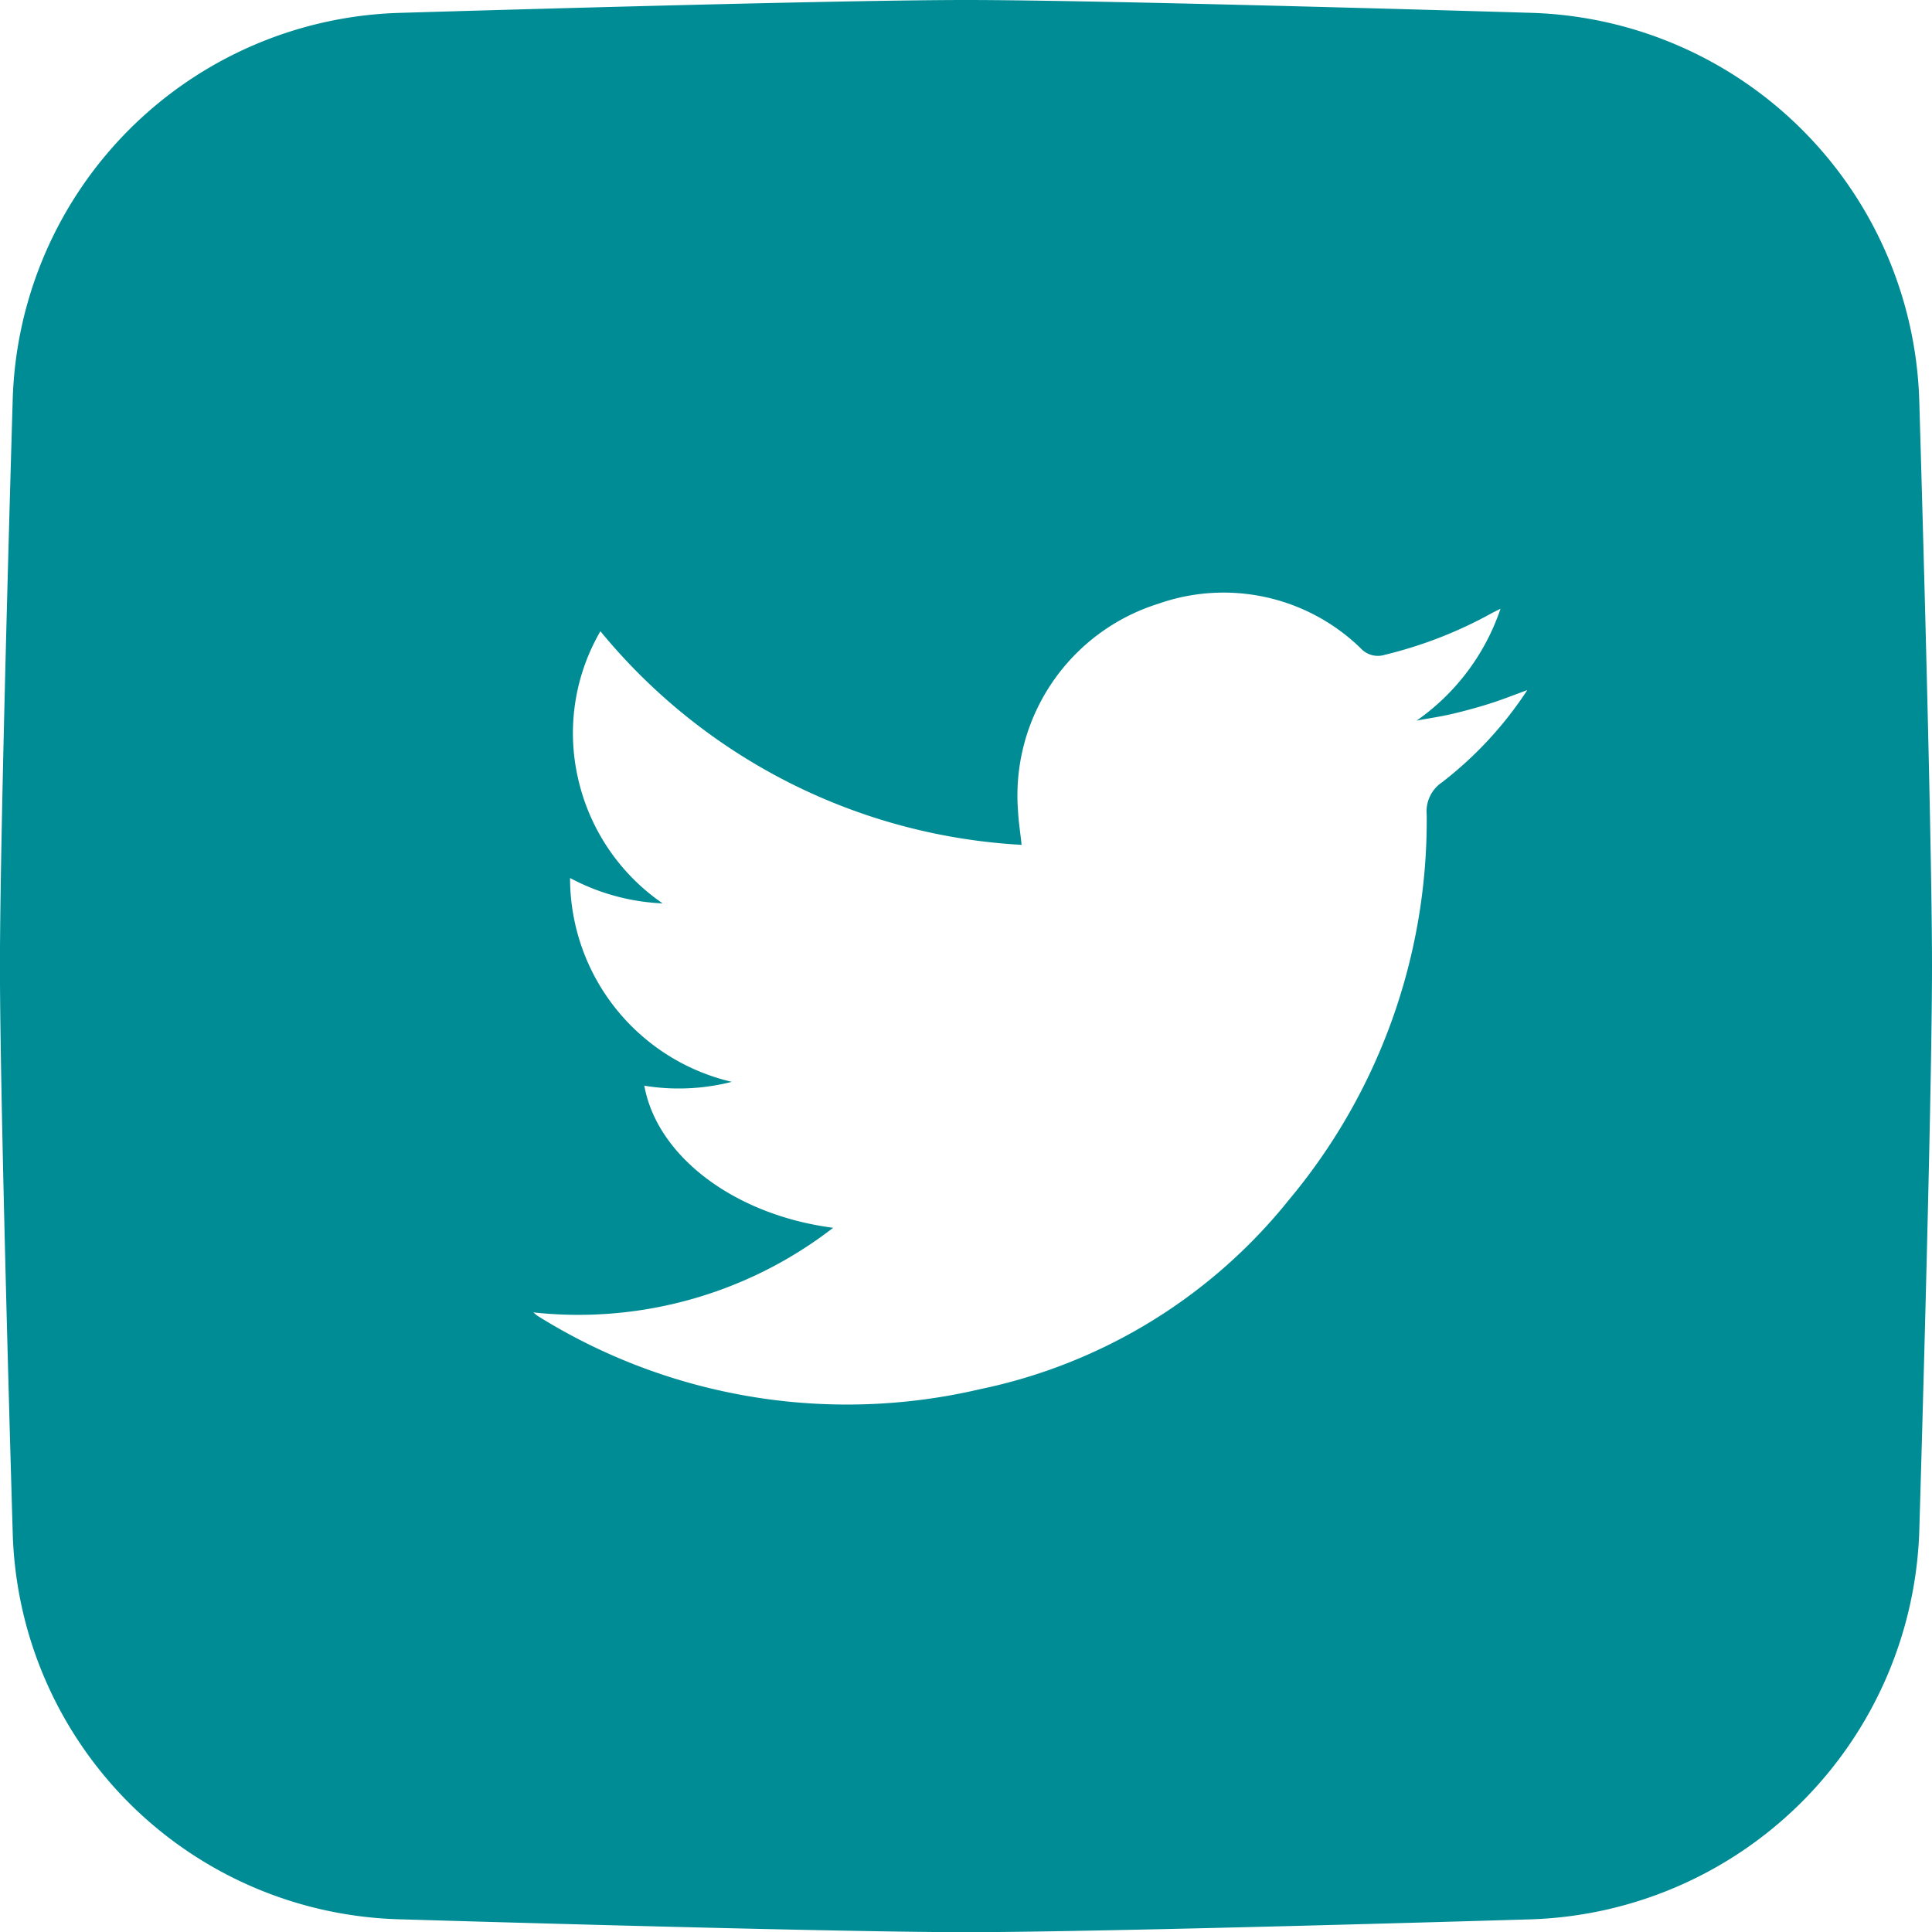 <svg xmlns="http://www.w3.org/2000/svg" width="34.549" height="34.552" viewBox="0 0 34.549 34.552"><path d="M316.109,769.577a7.156,7.156,0,0,0-6.926-6.924s-7.589-.23-10.12-.23-10.122.23-10.122.23a7.129,7.129,0,0,0-6.926,6.924s-.228,7.591-.228,10.122.228,10.122.228,10.122a7.112,7.112,0,0,0,6.926,6.924s7.589.23,10.122.23,10.12-.23,10.12-.23a7.183,7.183,0,0,0,6.926-6.924s.228-7.591.228-10.122S316.109,769.577,316.109,769.577Zm-8.533,6.835a.626.626,0,0,0-.275.576,10.576,10.576,0,0,1-2.461,6.888,9.565,9.565,0,0,1-5.517,3.387,10.444,10.444,0,0,1-7.917-1.306c-.018-.012-.035-.026-.081-.065a7.444,7.444,0,0,0,5.362-1.513c-1.762-.228-3.149-1.277-3.377-2.541a3.826,3.826,0,0,0,1.564-.069,3.743,3.743,0,0,1-2.892-3.645,3.86,3.86,0,0,0,1.656.454,3.694,3.694,0,0,1-1.513-2.235,3.623,3.623,0,0,1,.4-2.632,10.485,10.485,0,0,0,7.532,3.82c-.024-.22-.055-.419-.065-.618a3.591,3.591,0,0,1,2.5-3.69,3.517,3.517,0,0,1,3.625.789.416.416,0,0,0,.437.12,7.665,7.665,0,0,0,1.892-.734c.045-.026.092-.047.175-.089a4,4,0,0,1-1.5,2c.216-.041.433-.071.647-.122s.449-.114.671-.185.421-.151.661-.238A6.743,6.743,0,0,1,307.576,776.412Z" transform="translate(-281.788 -762.423)" fill="#008c95"/></svg>